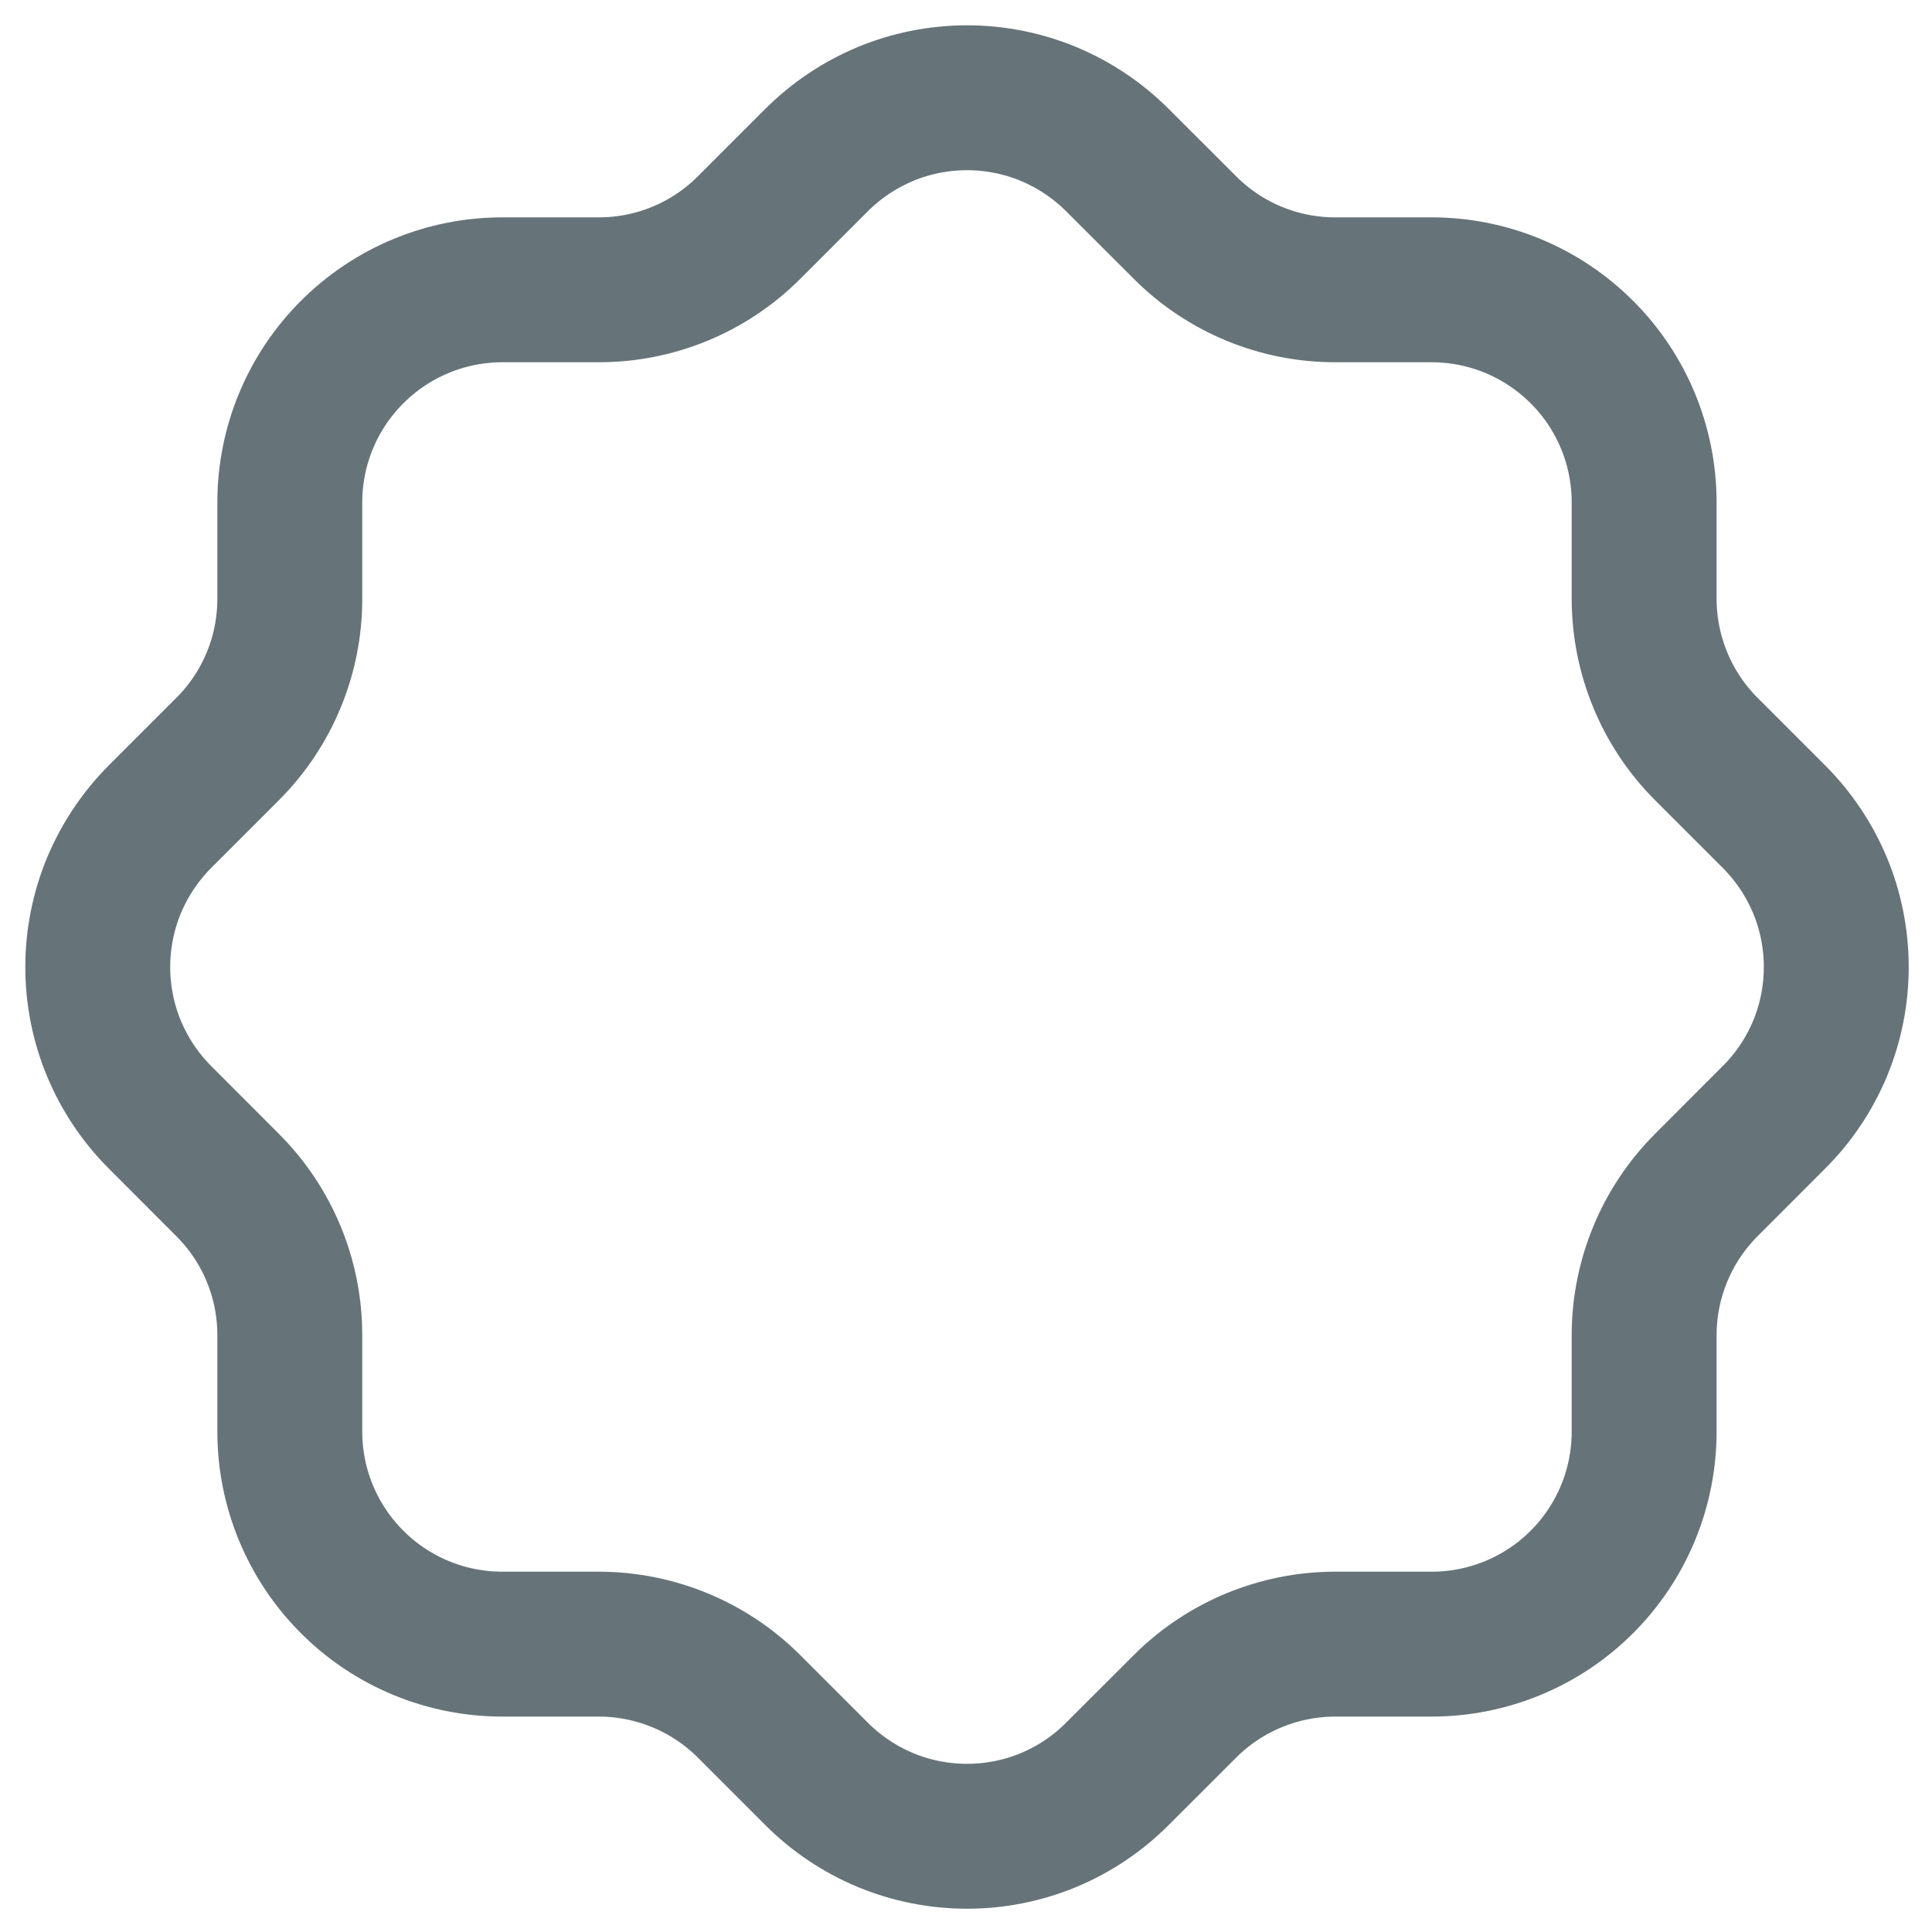 <svg width="20" height="20" viewBox="0 0 20 20" fill="none" xmlns="http://www.w3.org/2000/svg">
<path d="M3 5.2C3 4.617 3.232 4.057 3.645 3.645C4.057 3.232 4.617 3 5.2 3H6.2C6.781 3 7.339 2.77 7.75 2.36L8.45 1.66C8.655 1.455 8.898 1.292 9.166 1.18C9.433 1.069 9.721 1.012 10.011 1.012C10.3 1.012 10.588 1.069 10.855 1.18C11.123 1.292 11.366 1.455 11.57 1.66L12.271 2.36C12.682 2.77 13.24 3 13.82 3H14.82C15.404 3 15.963 3.232 16.376 3.645C16.789 4.057 17.02 4.617 17.02 5.2V6.2C17.021 6.781 17.251 7.339 17.66 7.75L18.36 8.45C18.566 8.655 18.729 8.898 18.841 9.166C18.952 9.433 19.009 9.721 19.009 10.011C19.009 10.3 18.952 10.588 18.841 10.855C18.729 11.123 18.566 11.366 18.36 11.57L17.66 12.271C17.251 12.682 17.021 13.24 17.02 13.82V14.82C17.02 15.404 16.789 15.963 16.376 16.376C15.963 16.789 15.404 17.02 14.82 17.02H13.82C13.24 17.021 12.682 17.251 12.271 17.66L11.57 18.36C11.366 18.566 11.123 18.729 10.855 18.841C10.588 18.952 10.3 19.009 10.011 19.009C9.721 19.009 9.433 18.952 9.166 18.841C8.898 18.729 8.655 18.566 8.45 18.36L7.75 17.66C7.339 17.251 6.781 17.021 6.2 17.02H5.2C4.617 17.02 4.057 16.789 3.645 16.376C3.232 15.963 3 15.404 3 14.82V13.82C3 13.24 2.77 12.682 2.36 12.271L1.66 11.57C1.455 11.366 1.292 11.123 1.18 10.855C1.069 10.588 1.012 10.3 1.012 10.011C1.012 9.721 1.069 9.433 1.18 9.166C1.292 8.898 1.455 8.655 1.66 8.45L2.36 7.75C2.77 7.339 3 6.781 3 6.2V5.2Z" stroke="#667479" stroke-width="1.5" stroke-linecap="round" stroke-linejoin="round"/>
</svg>
